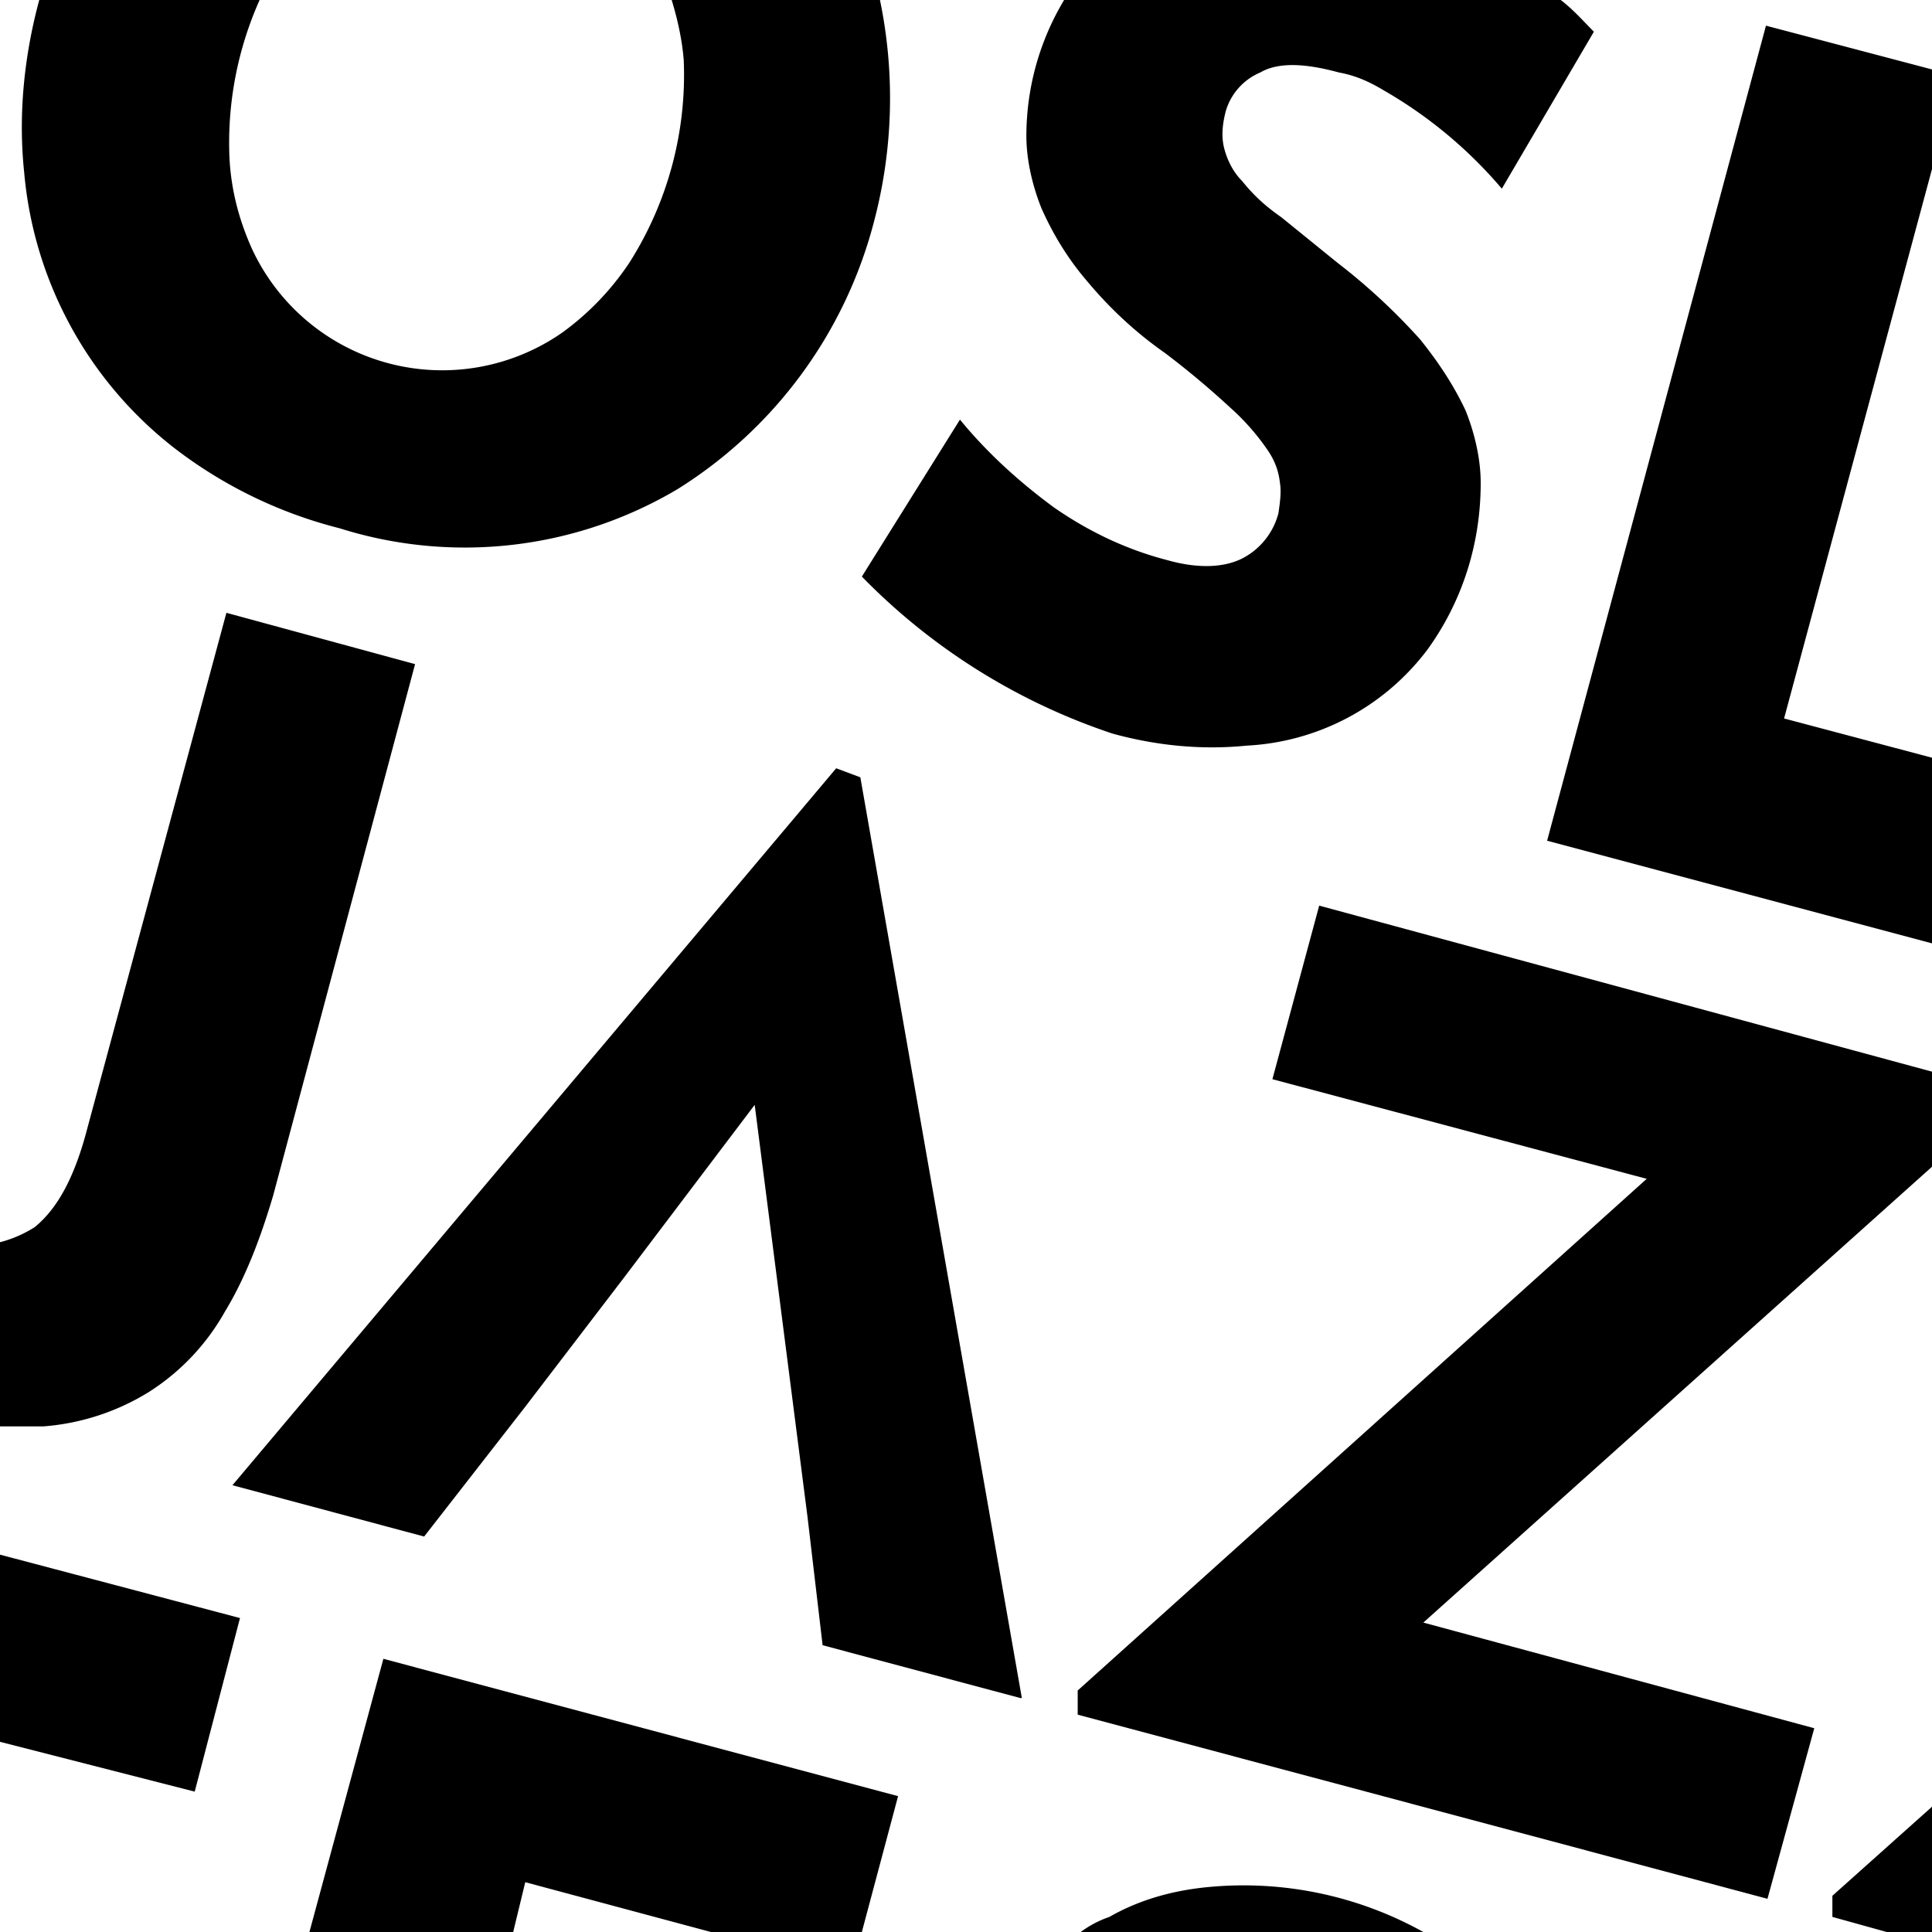 <svg xmlns="http://www.w3.org/2000/svg" fill="none" viewBox="0 0 128 128">
  <path fill="#000" d="M128 71v6.3l-33.7 30.2 25.9 7-3.1 11.3-45.7-12.2V112l37.7-33.9-24.8-6.6L87.4 60 128 71Zm0-8.5-25.5-6.8 14.5-54 11 2.9v6.6l-9.8 36.4 9.8 2.6v12.3ZM103.4 0c.8.6 1.5 1.4 2.2 2.1l-6.1 10.4A29.6 29.6 0 0 0 91.7 6c-1-.6-1.9-1-3-1.2-2.2-.6-4-.7-5.2 0a4 4 0 0 0-2.3 2.6c-.2.8-.3 1.6-.1 2.4.2.8.6 1.6 1.2 2.2.8 1 1.6 1.7 2.6 2.4l3.7 3a41 41 0 0 1 5.5 5.1c1.2 1.5 2.2 3 3 4.7.6 1.5 1 3.2 1 4.8 0 4-1.2 7.8-3.5 11a16 16 0 0 1-12 6.4c-3 .3-6 0-8.9-.8a41.5 41.5 0 0 1-16.6-10.4l6.5-10.4c1.8 2.2 3.9 4.1 6.2 5.8 2.3 1.6 4.8 2.8 7.5 3.5 2.1.6 3.8.5 5-.1a4.7 4.7 0 0 0 2.4-3c.1-.7.2-1.4.1-2-.1-.9-.4-1.6-.9-2.3-.7-1-1.5-1.9-2.4-2.7a57.2 57.2 0 0 0-4.3-3.6c-2-1.4-3.7-3-5.2-4.8-1.2-1.4-2.2-3-3-4.8-.6-1.5-1-3.2-1-4.8a17.5 17.5 0 0 1 2.5-9h33ZM0 82.3a8 8 0 0 0 2.3-1C3.9 80 5 77.8 5.8 74.7L15 40.6 27.5 44l-9.4 35.2c-.8 2.7-1.8 5.4-3.2 7.7a15 15 0 0 1-5 5.3 15.5 15.5 0 0 1-7 2.3H0V82.4Zm0 33.1V103l15.9 4.2-3 11.5L0 115.4ZM34 128H20.5l4.9-18.1 34.1 9.1-2.4 9h-10l-12.3-3.3-.8 3.3Zm60.3 0H71.6a7 7 0 0 1 1.9-1c2.1-1.2 4.4-1.8 6.8-2a24.5 24.5 0 0 1 14 3Zm30.7 0-3.6-1v-1.4l6.6-5.9v8.3h-3ZM2.6 0c-1 3.7-1.4 7.6-1 11.4a26 26 0 0 0 10.1 18.4A30 30 0 0 0 22.5 35a27.6 27.6 0 0 0 22.4-2.6 29.7 29.7 0 0 0 13-17.7A32 32 0 0 0 58.3 0H44.5c.4 1.3.7 2.7.8 4a23.2 23.2 0 0 1-3.6 13.4 18.1 18.1 0 0 1-4.4 4.6 13.9 13.9 0 0 1-20.6-5.5c-.9-2-1.4-4-1.5-6.1a23.2 23.2 0 0 1 2-10.4H2.5Zm65.1 112.5L57 51.5l-1.6-.6-40 47.5 12.7 3.4 6.7-8.6 6.5-8.5L50 73.2l3.5 27.3 1 8.5 13.1 3.5Z"/>
  <style>
        path { fill: #000; }
        @media (prefers-color-scheme: dark) {
            path { fill: #FFF; }
        }
    </style>
</svg>